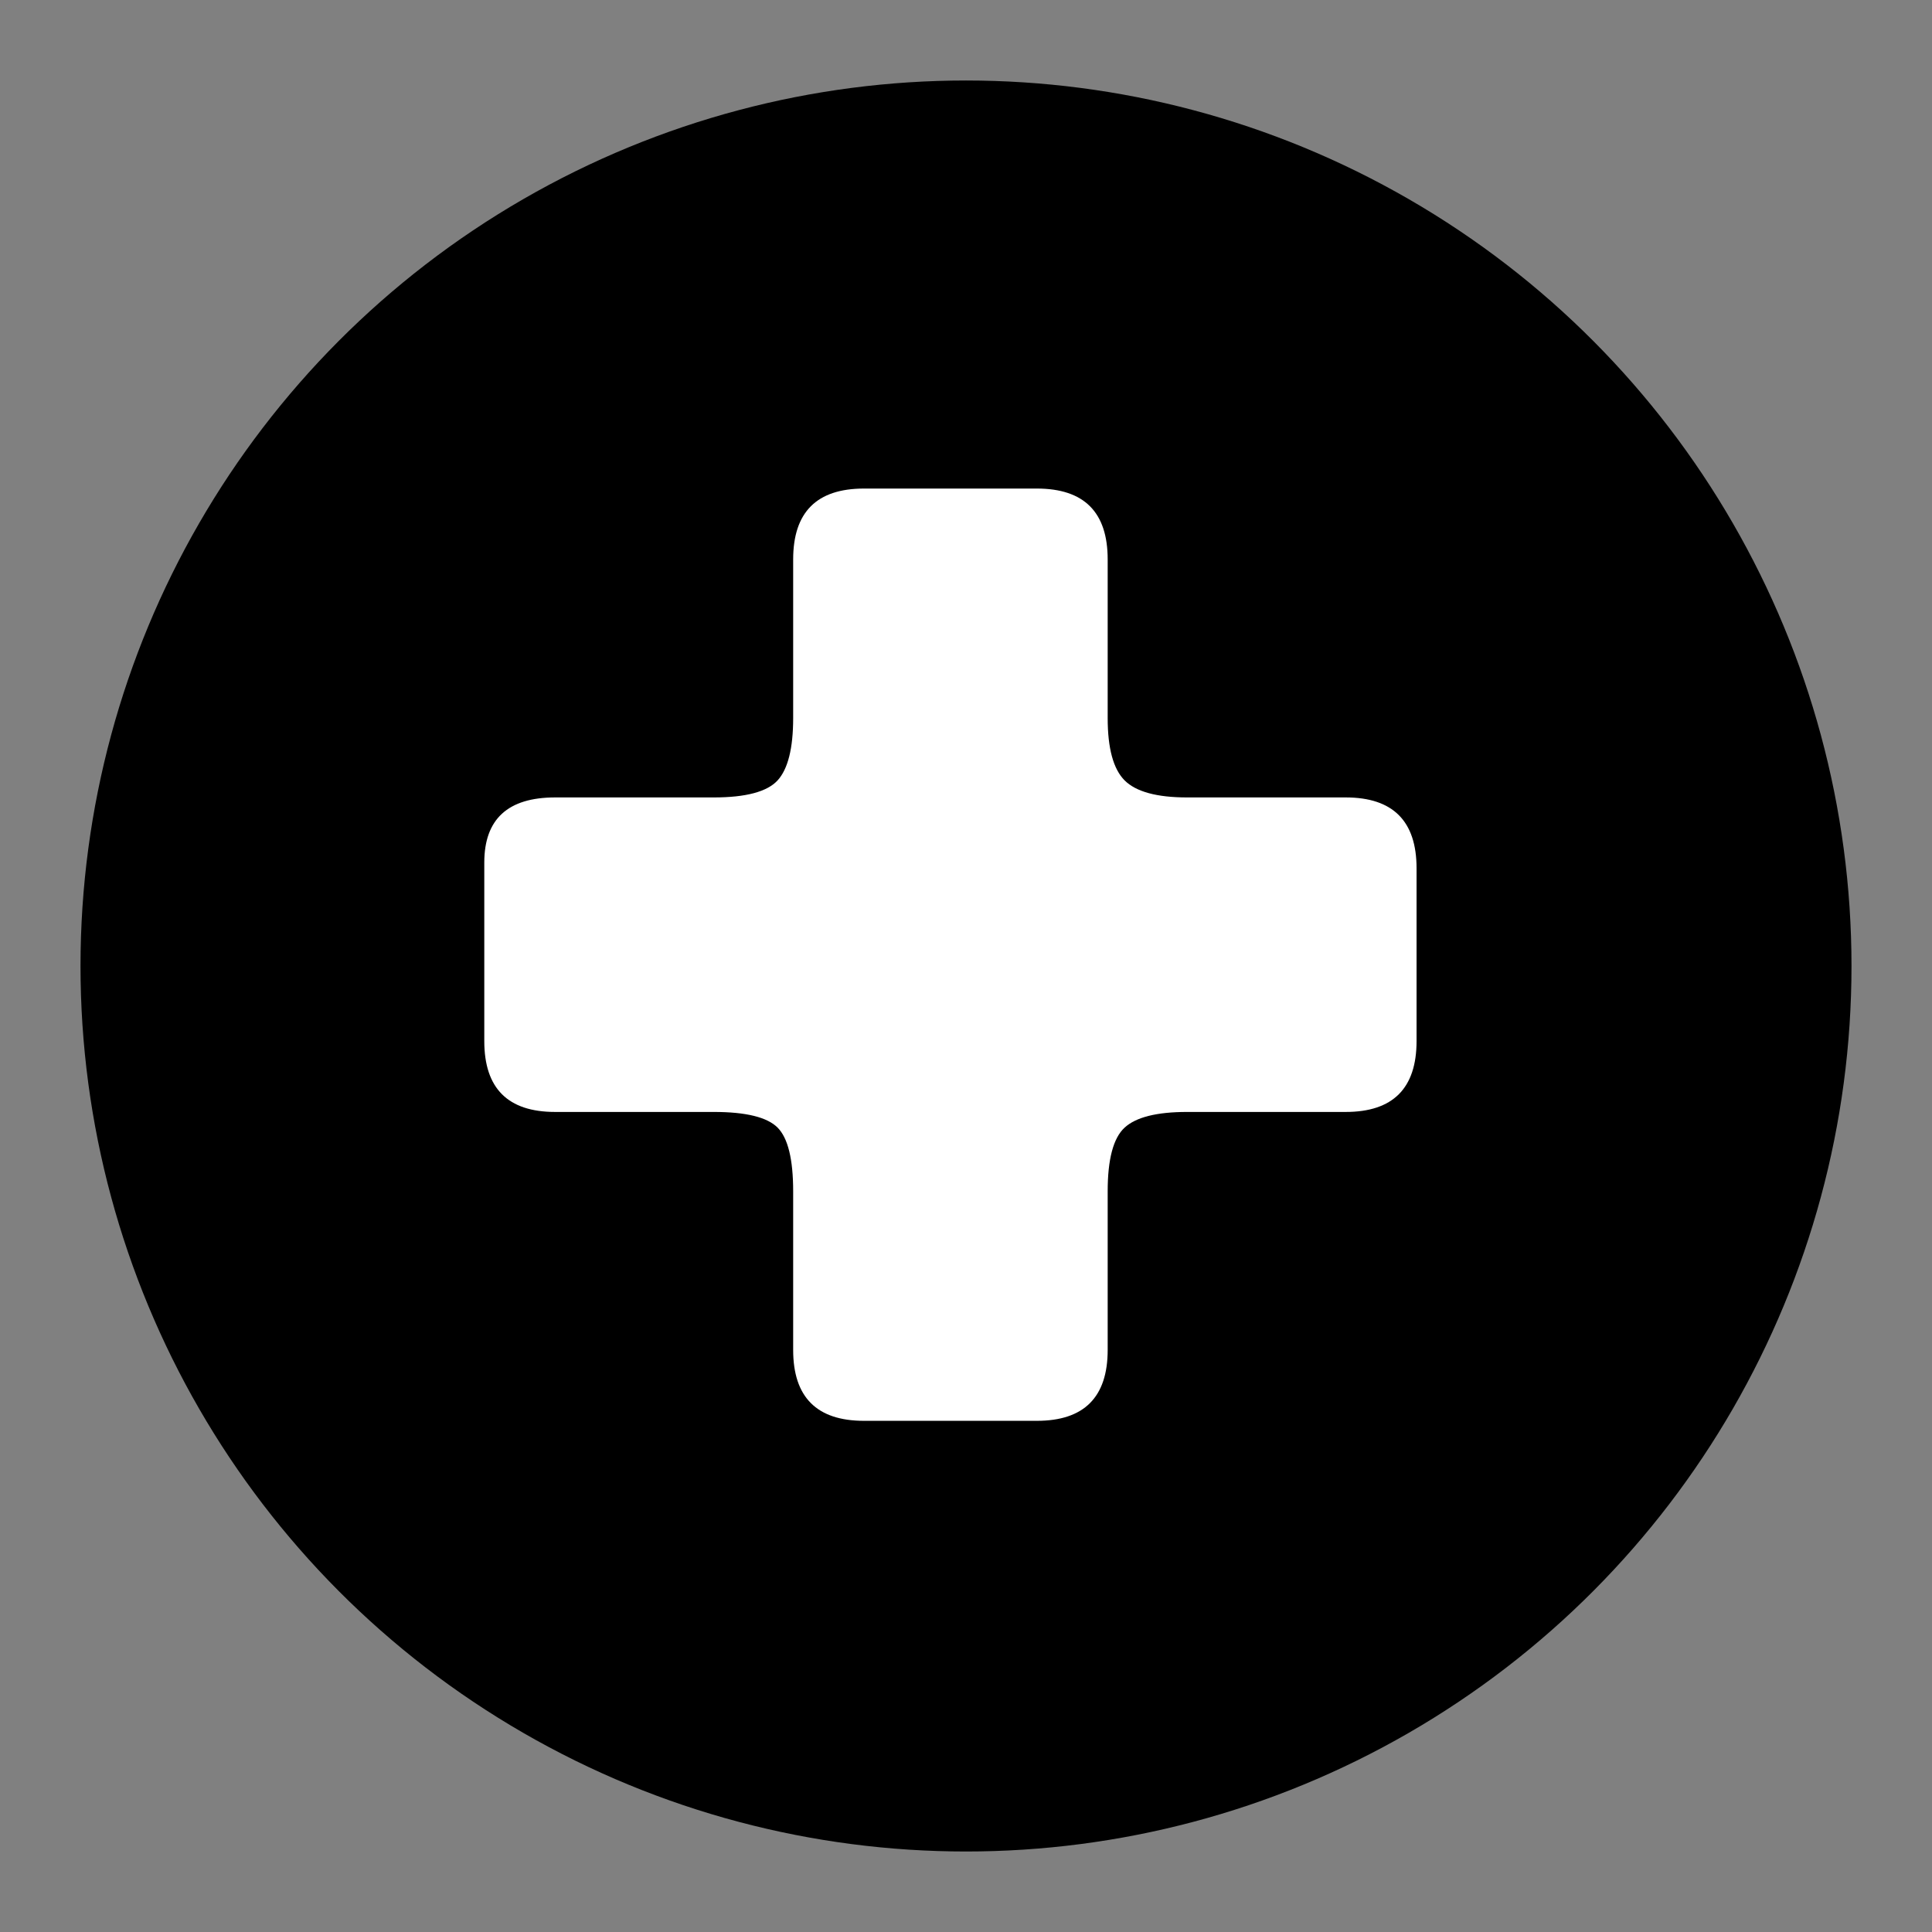 <svg width="24" height="24" viewBox="0 0 24 24" xmlns="http://www.w3.org/2000/svg" xmlns:xlink="http://www.w3.org/1999/xlink"><rect x="0" y="0" width="24" height="24" fill="#808080" stroke="none"/><g fill="none" fill-rule="evenodd"><g transform="translate(1, 1)"><circle fill="#000" cx="11" cy="11" r="11"/><g fill="#FFF" fill-rule="nonzero"><path d="M7.744,0.88 L7.744,2.851 C7.744,3.227 7.814,3.485 7.955,3.626 C8.096,3.766 8.354,3.837 8.73,3.837 L10.701,3.837 C11.287,3.837 11.581,4.13 11.581,4.717 L11.581,6.864 C11.581,7.451 11.287,7.744 10.701,7.744 L8.73,7.744 C8.354,7.744 8.096,7.809 7.955,7.938 C7.814,8.067 7.744,8.331 7.744,8.73 L7.744,10.701 C7.744,11.287 7.451,11.581 6.864,11.581 L4.717,11.581 C4.13,11.581 3.837,11.287 3.837,10.701 L3.837,8.73 C3.837,8.331 3.772,8.067 3.643,7.938 C3.514,7.809 3.25,7.744 2.851,7.744 L0.88,7.744 C0.293,7.744 0,7.451 0,6.864 L0,4.646 C0,4.107 0.293,3.837 0.88,3.837 L2.851,3.837 C3.25,3.837 3.514,3.766 3.643,3.626 C3.772,3.485 3.837,3.227 3.837,2.851 L3.837,0.88 C3.837,0.293 4.13,-3.12638804e-15 4.717,-3.12638804e-15 L6.864,-3.12638804e-15 C7.451,-3.12638804e-15 7.744,0.293 7.744,0.88 Z" transform="translate(5.016, 5.069)"/></g></g></g></svg>
